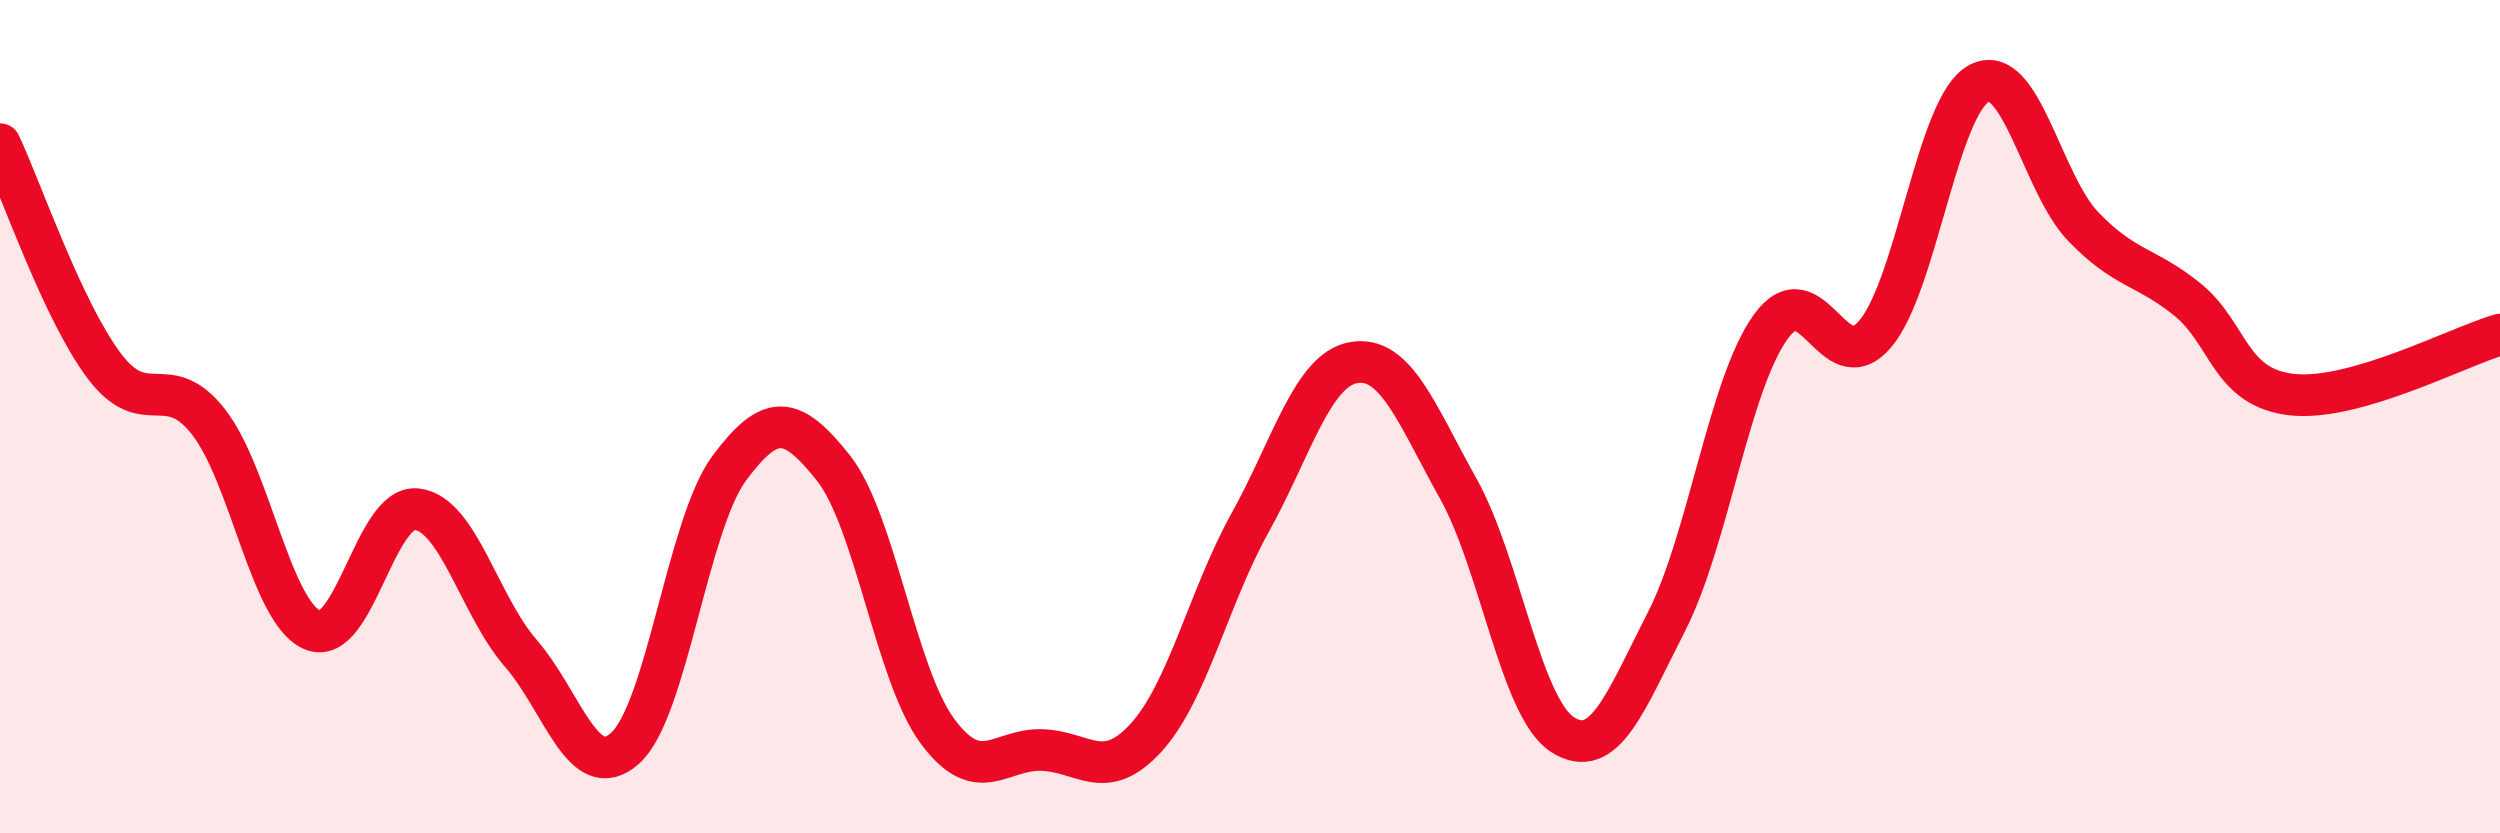 
    <svg width="60" height="20" viewBox="0 0 60 20" xmlns="http://www.w3.org/2000/svg">
      <path
        d="M 0,3.46 C 0.5,4.52 1.5,7.45 2.5,8.78 C 3.5,10.11 4,8.85 5,10.12 C 6,11.39 6.5,14.7 7.5,15.12 C 8.5,15.54 9,12.11 10,12.22 C 11,12.33 11.5,14.53 12.5,15.68 C 13.5,16.83 14,18.85 15,17.96 C 16,17.07 16.5,12.59 17.5,11.24 C 18.5,9.89 19,9.97 20,11.23 C 21,12.49 21.5,16.2 22.5,17.55 C 23.5,18.9 24,17.97 25,18 C 26,18.03 26.5,18.8 27.5,17.71 C 28.5,16.62 29,14.35 30,12.55 C 31,10.75 31.5,8.86 32.5,8.7 C 33.5,8.54 34,9.94 35,11.73 C 36,13.52 36.5,16.99 37.5,17.63 C 38.5,18.27 39,16.87 40,14.91 C 41,12.95 41.5,9.22 42.5,7.84 C 43.5,6.46 44,9.19 45,8.02 C 46,6.85 46.5,2.52 47.5,2 C 48.5,1.48 49,4.4 50,5.44 C 51,6.48 51.5,6.38 52.5,7.19 C 53.5,8 53.5,9.3 55,9.47 C 56.5,9.64 59,8.32 60,8.03L60 20L0 20Z"
        fill="#EB0A25"
        opacity="0.1"
        stroke-linecap="round"
        stroke-linejoin="round"
      />
      <path
        d="M 0,3.46 C 0.5,4.52 1.5,7.45 2.5,8.78 C 3.5,10.11 4,8.85 5,10.12 C 6,11.39 6.5,14.7 7.5,15.12 C 8.5,15.54 9,12.11 10,12.22 C 11,12.33 11.5,14.53 12.5,15.68 C 13.5,16.83 14,18.85 15,17.96 C 16,17.07 16.5,12.59 17.5,11.24 C 18.5,9.89 19,9.97 20,11.23 C 21,12.49 21.5,16.2 22.5,17.55 C 23.5,18.9 24,17.97 25,18 C 26,18.03 26.5,18.8 27.5,17.71 C 28.5,16.62 29,14.35 30,12.55 C 31,10.75 31.5,8.86 32.5,8.7 C 33.5,8.54 34,9.94 35,11.73 C 36,13.52 36.5,16.99 37.5,17.63 C 38.5,18.27 39,16.87 40,14.91 C 41,12.95 41.5,9.22 42.5,7.84 C 43.5,6.46 44,9.19 45,8.02 C 46,6.85 46.5,2.52 47.5,2 C 48.5,1.48 49,4.4 50,5.44 C 51,6.48 51.5,6.38 52.5,7.19 C 53.5,8 53.5,9.3 55,9.47 C 56.5,9.64 59,8.32 60,8.03"
        stroke="#EB0A25"
        stroke-width="1"
        fill="none"
        stroke-linecap="round"
        stroke-linejoin="round"
      />
    </svg>
  